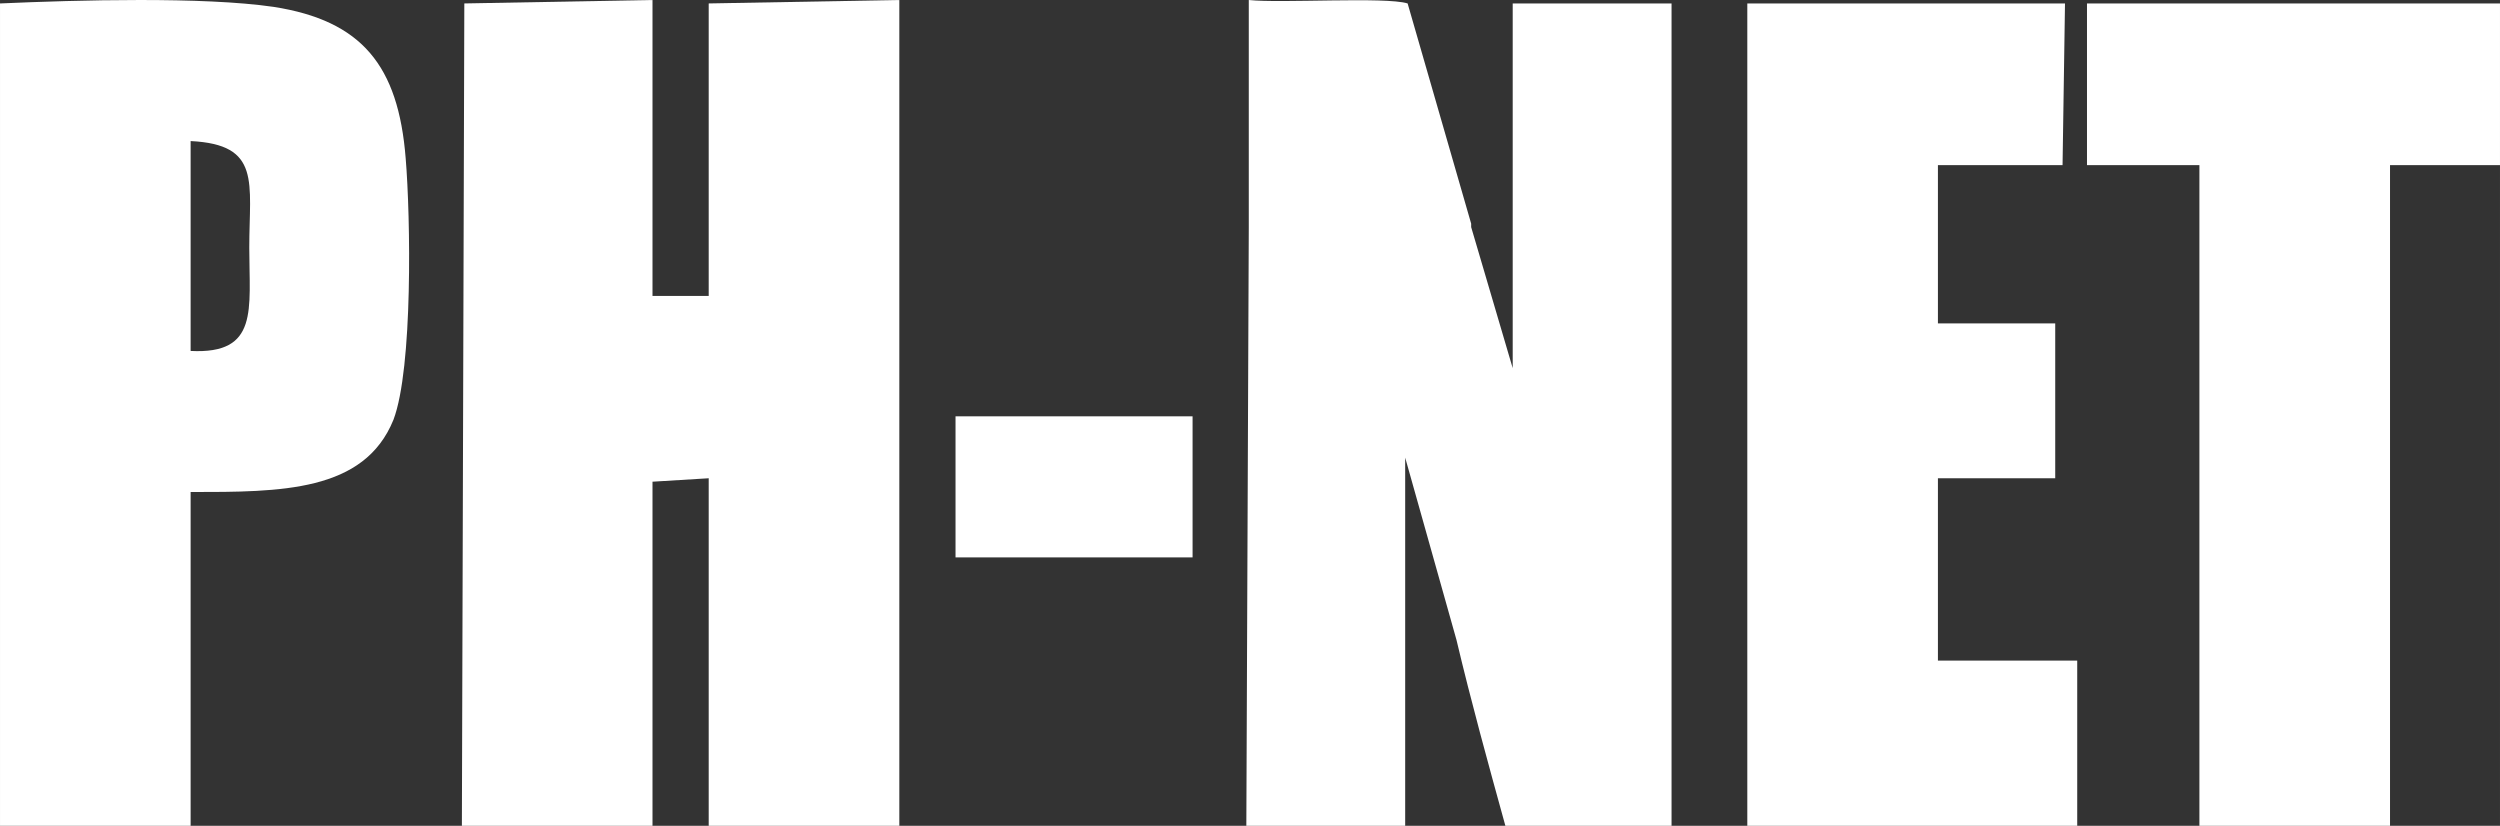 <?xml version="1.0" encoding="UTF-8"?>
<!DOCTYPE svg PUBLIC "-//W3C//DTD SVG 1.1//EN" "http://www.w3.org/Graphics/SVG/1.1/DTD/svg11.dtd">
<!-- Creator: CorelDRAW 2021 (64-Bit) -->
<svg xmlns="http://www.w3.org/2000/svg" xml:space="preserve" width="161.286mm" height="53.274mm" version="1.1" style="shape-rendering:geometricPrecision; text-rendering:geometricPrecision; image-rendering:optimizeQuality; fill-rule:evenodd; clip-rule:evenodd"
viewBox="0 0 14486.62 4785.08"
 xmlns:xlink="http://www.w3.org/1999/xlink"
 xmlns:xodm="http://www.corel.com/coreldraw/odm/2003">
 <rect x="0" y="0" width="14486.62" height="4785.08" fill="#333333" stroke="none"/>
 <defs>
  <style type="text/css">
   <![CDATA[
    .fil0 {fill:white}
   ]]>
  </style>
 </defs>
 <g id="Vrstva_x0020_1">
  <polygon class="fil0" points="2676.41,4785.08 3780.96,4785.08 3780.96,2791.3 4106.67,2771.36 4106.67,4785.08 5211.22,4785.08 5211.22,0.01 4106.67,19.95 4106.67,1714.66 3780.96,1714.66 3780.96,0.01 2690.57,19.95 "/>
  <path class="fil0" d="M7222.07 4785.08l920.46 0 0 -2133.34 297.37 1056.7c84.97,358.88 184.09,717.77 283.22,1076.64l962.95 0 0 -3469.17 0 -19.94 0 -1276.01 -920.46 0 0 1276.01 0 19.94 0 817.45 -240.73 -817.45 0 -19.94 -368.19 -1276.01c-127.45,-39.88 -736.37,0 -920.46,-19.94l0 1295.95 0 19.94 -14.16 3469.17z"/>
  <path class="fil0" d="M-0 4785.08l1104.55 0 0 -1933.96c523.95,0 1005.43,0 1175.36,-418.69 113.29,-299.07 99.12,-1176.33 70.8,-1515.27 -42.48,-538.32 -254.9,-797.52 -764.69,-877.27 -410.67,-59.81 -1132.88,-39.87 -1586.03,-19.93l0 4765.13zm1104.55 -2751.42c396.51,19.94 339.87,-239.25 339.87,-598.13 0,-378.82 70.8,-598.14 -339.87,-618.08l0 1216.2z"/>
  <polygon class="fil0" points="10125.06,4785.08 12036.78,4785.08 12036.78,3828.07 11229.6,3828.07 11229.6,2771.36 11909.33,2771.36 11909.33,1874.16 11229.6,1874.16 11229.6,1315.9 11229.6,1295.96 11229.6,957.02 11951.82,957.02 11965.97,19.95 10125.06,19.95 10125.06,1295.96 10125.06,1315.9 "/>
  <polygon class="fil0" points="12093.43,957.02 12744.82,957.02 12744.82,1295.96 12744.82,1315.9 12744.82,1674.79 12744.82,4765.14 12744.82,4785.08 13849.38,4785.08 13849.38,1315.9 13849.38,957.02 14486.62,957.02 14486.62,19.95 12093.43,19.95 "/>
  <polygon class="fil0" points="5536.92,3229.93 6910.53,3229.93 6910.53,2412.48 5536.92,2412.48 "/>
 </g>
</svg>
